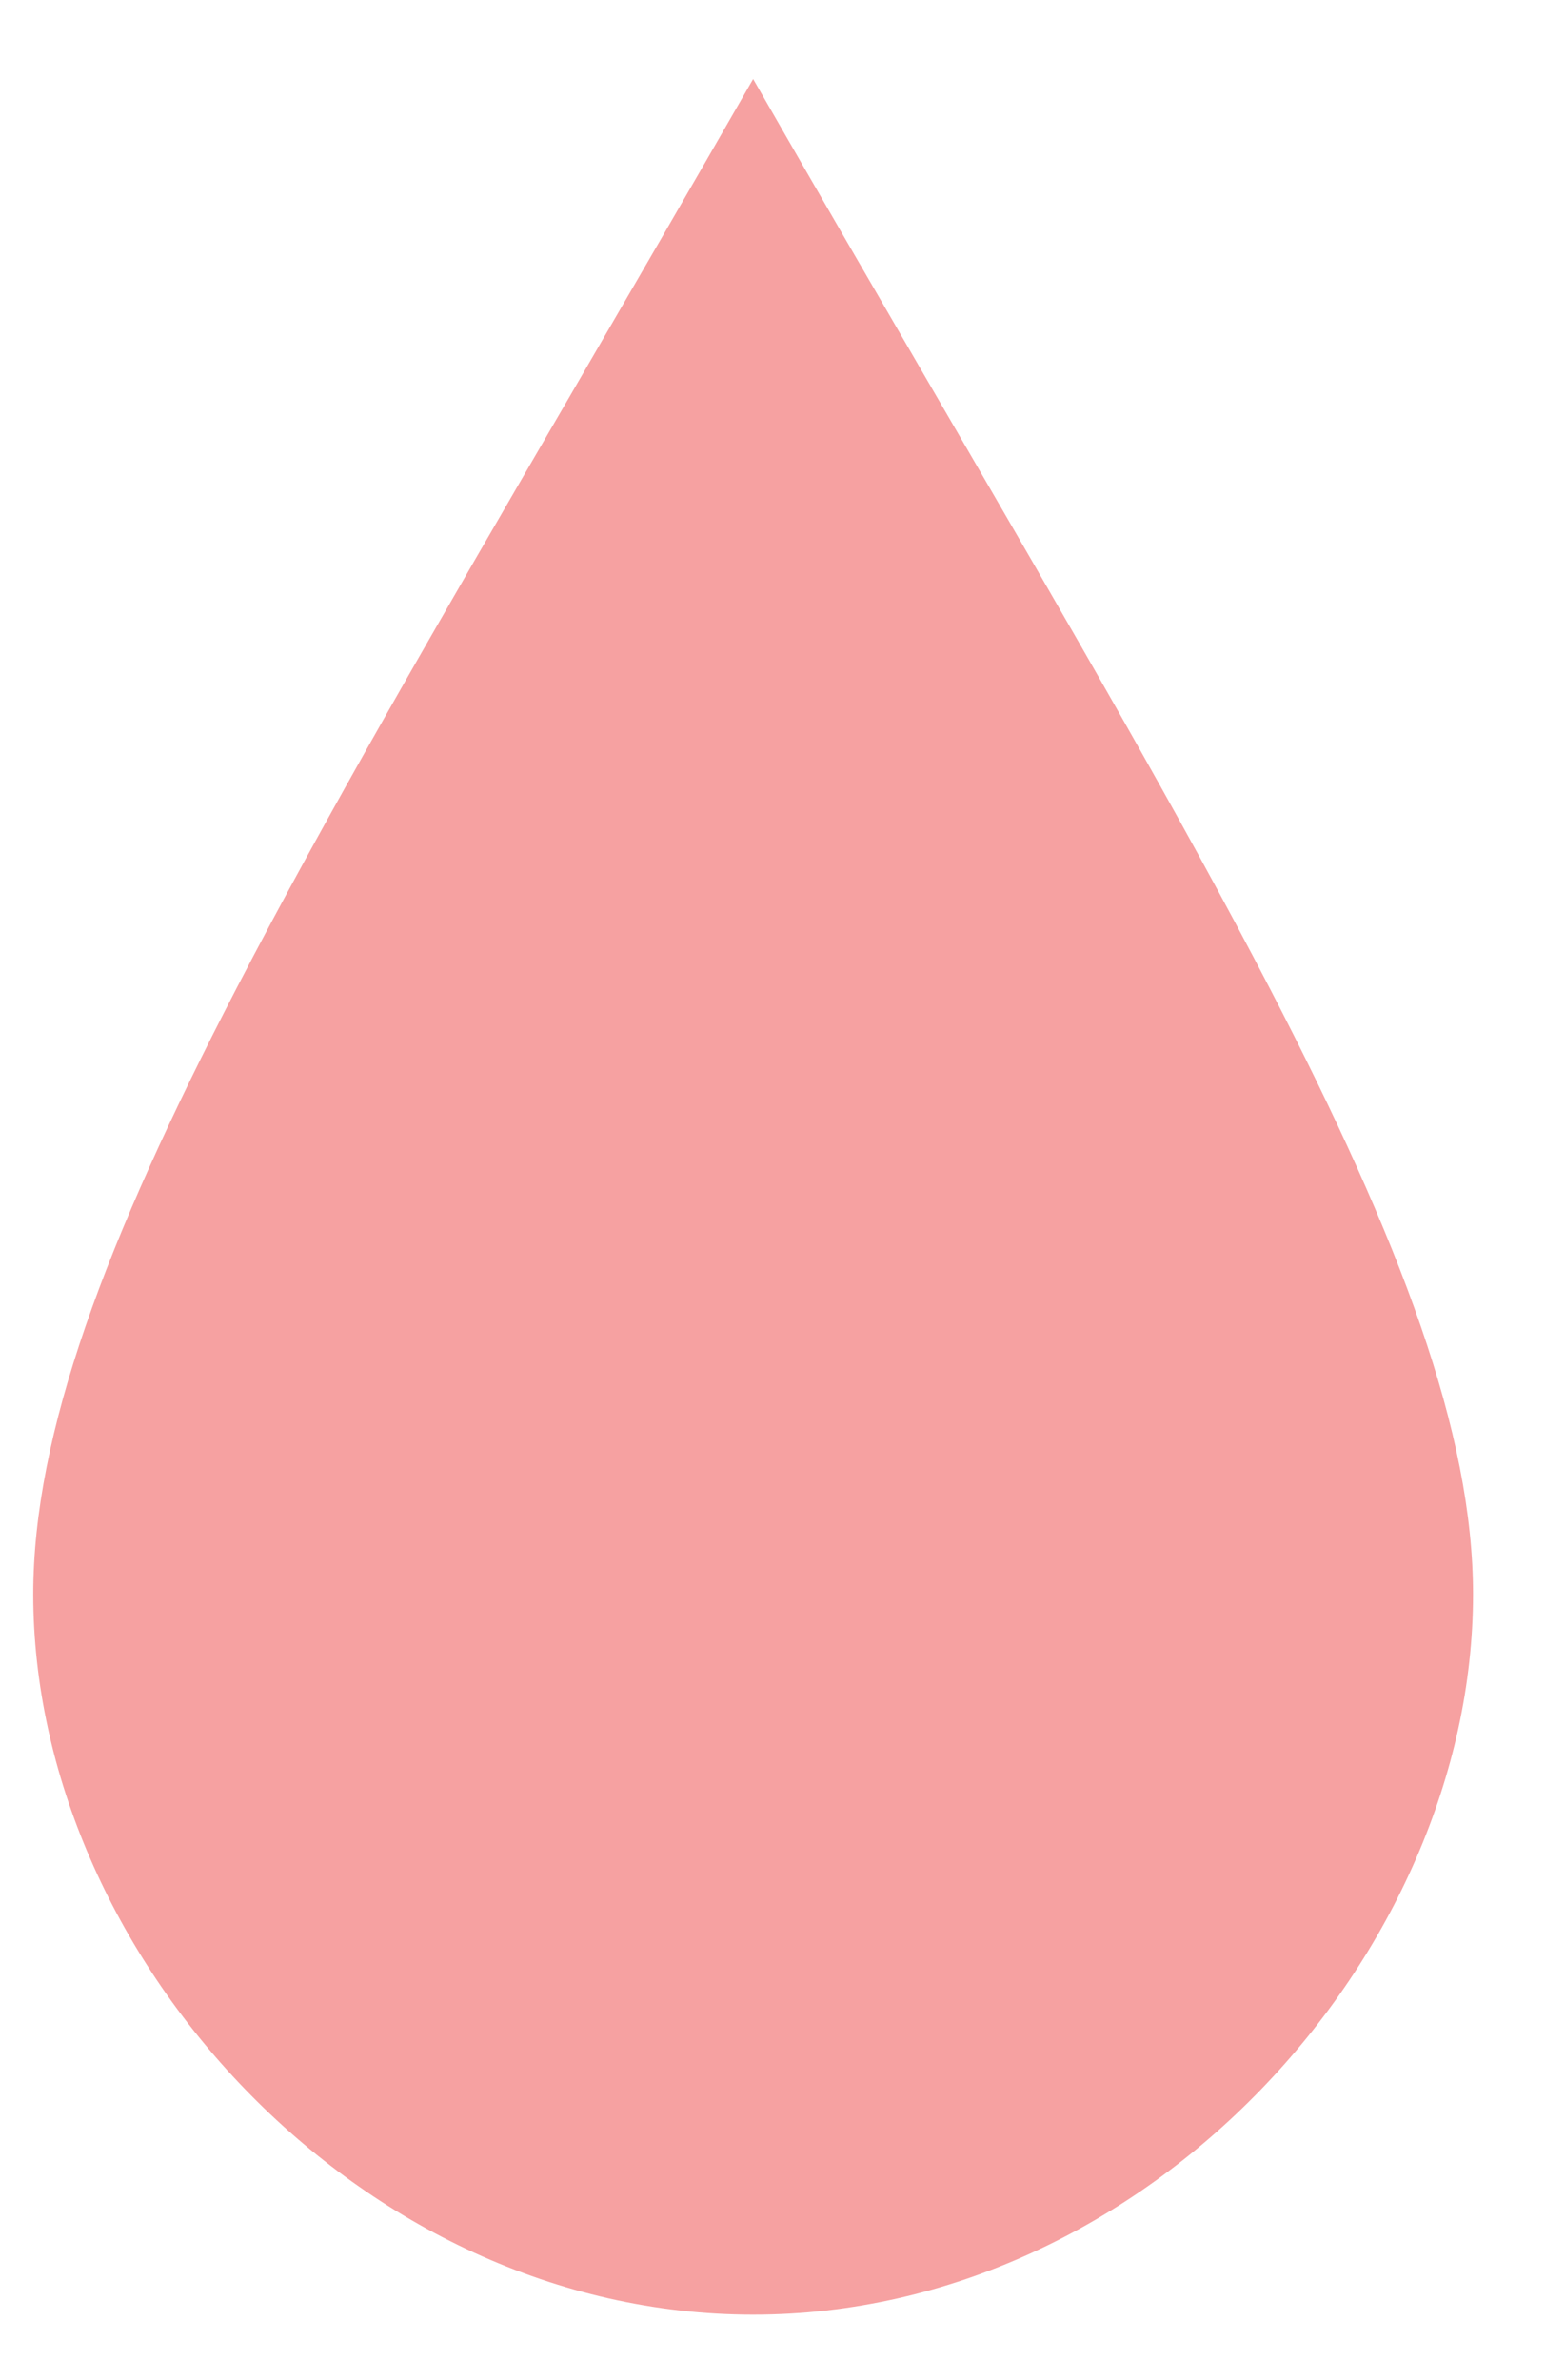 <svg xmlns="http://www.w3.org/2000/svg" fill="none" viewBox="0 0 25 38" height="38px">
  <path fill="#F6A1A1" d="M.531 25.456c0-2.569 1.146-5.624 3.244-9.67 1.405-2.71 3.211-5.818 5.338-9.478.915-1.576 1.89-3.254 2.918-5.046 1.028 1.792 2.003 3.47 2.918 5.046 2.127 3.66 3.934 6.769 5.338 9.478 2.098 4.046 3.244 7.101 3.244 9.67 0 5.74-5.192 11.5-11.5 11.5s-11.5-5.76-11.5-11.5Z" ></path>
</svg>